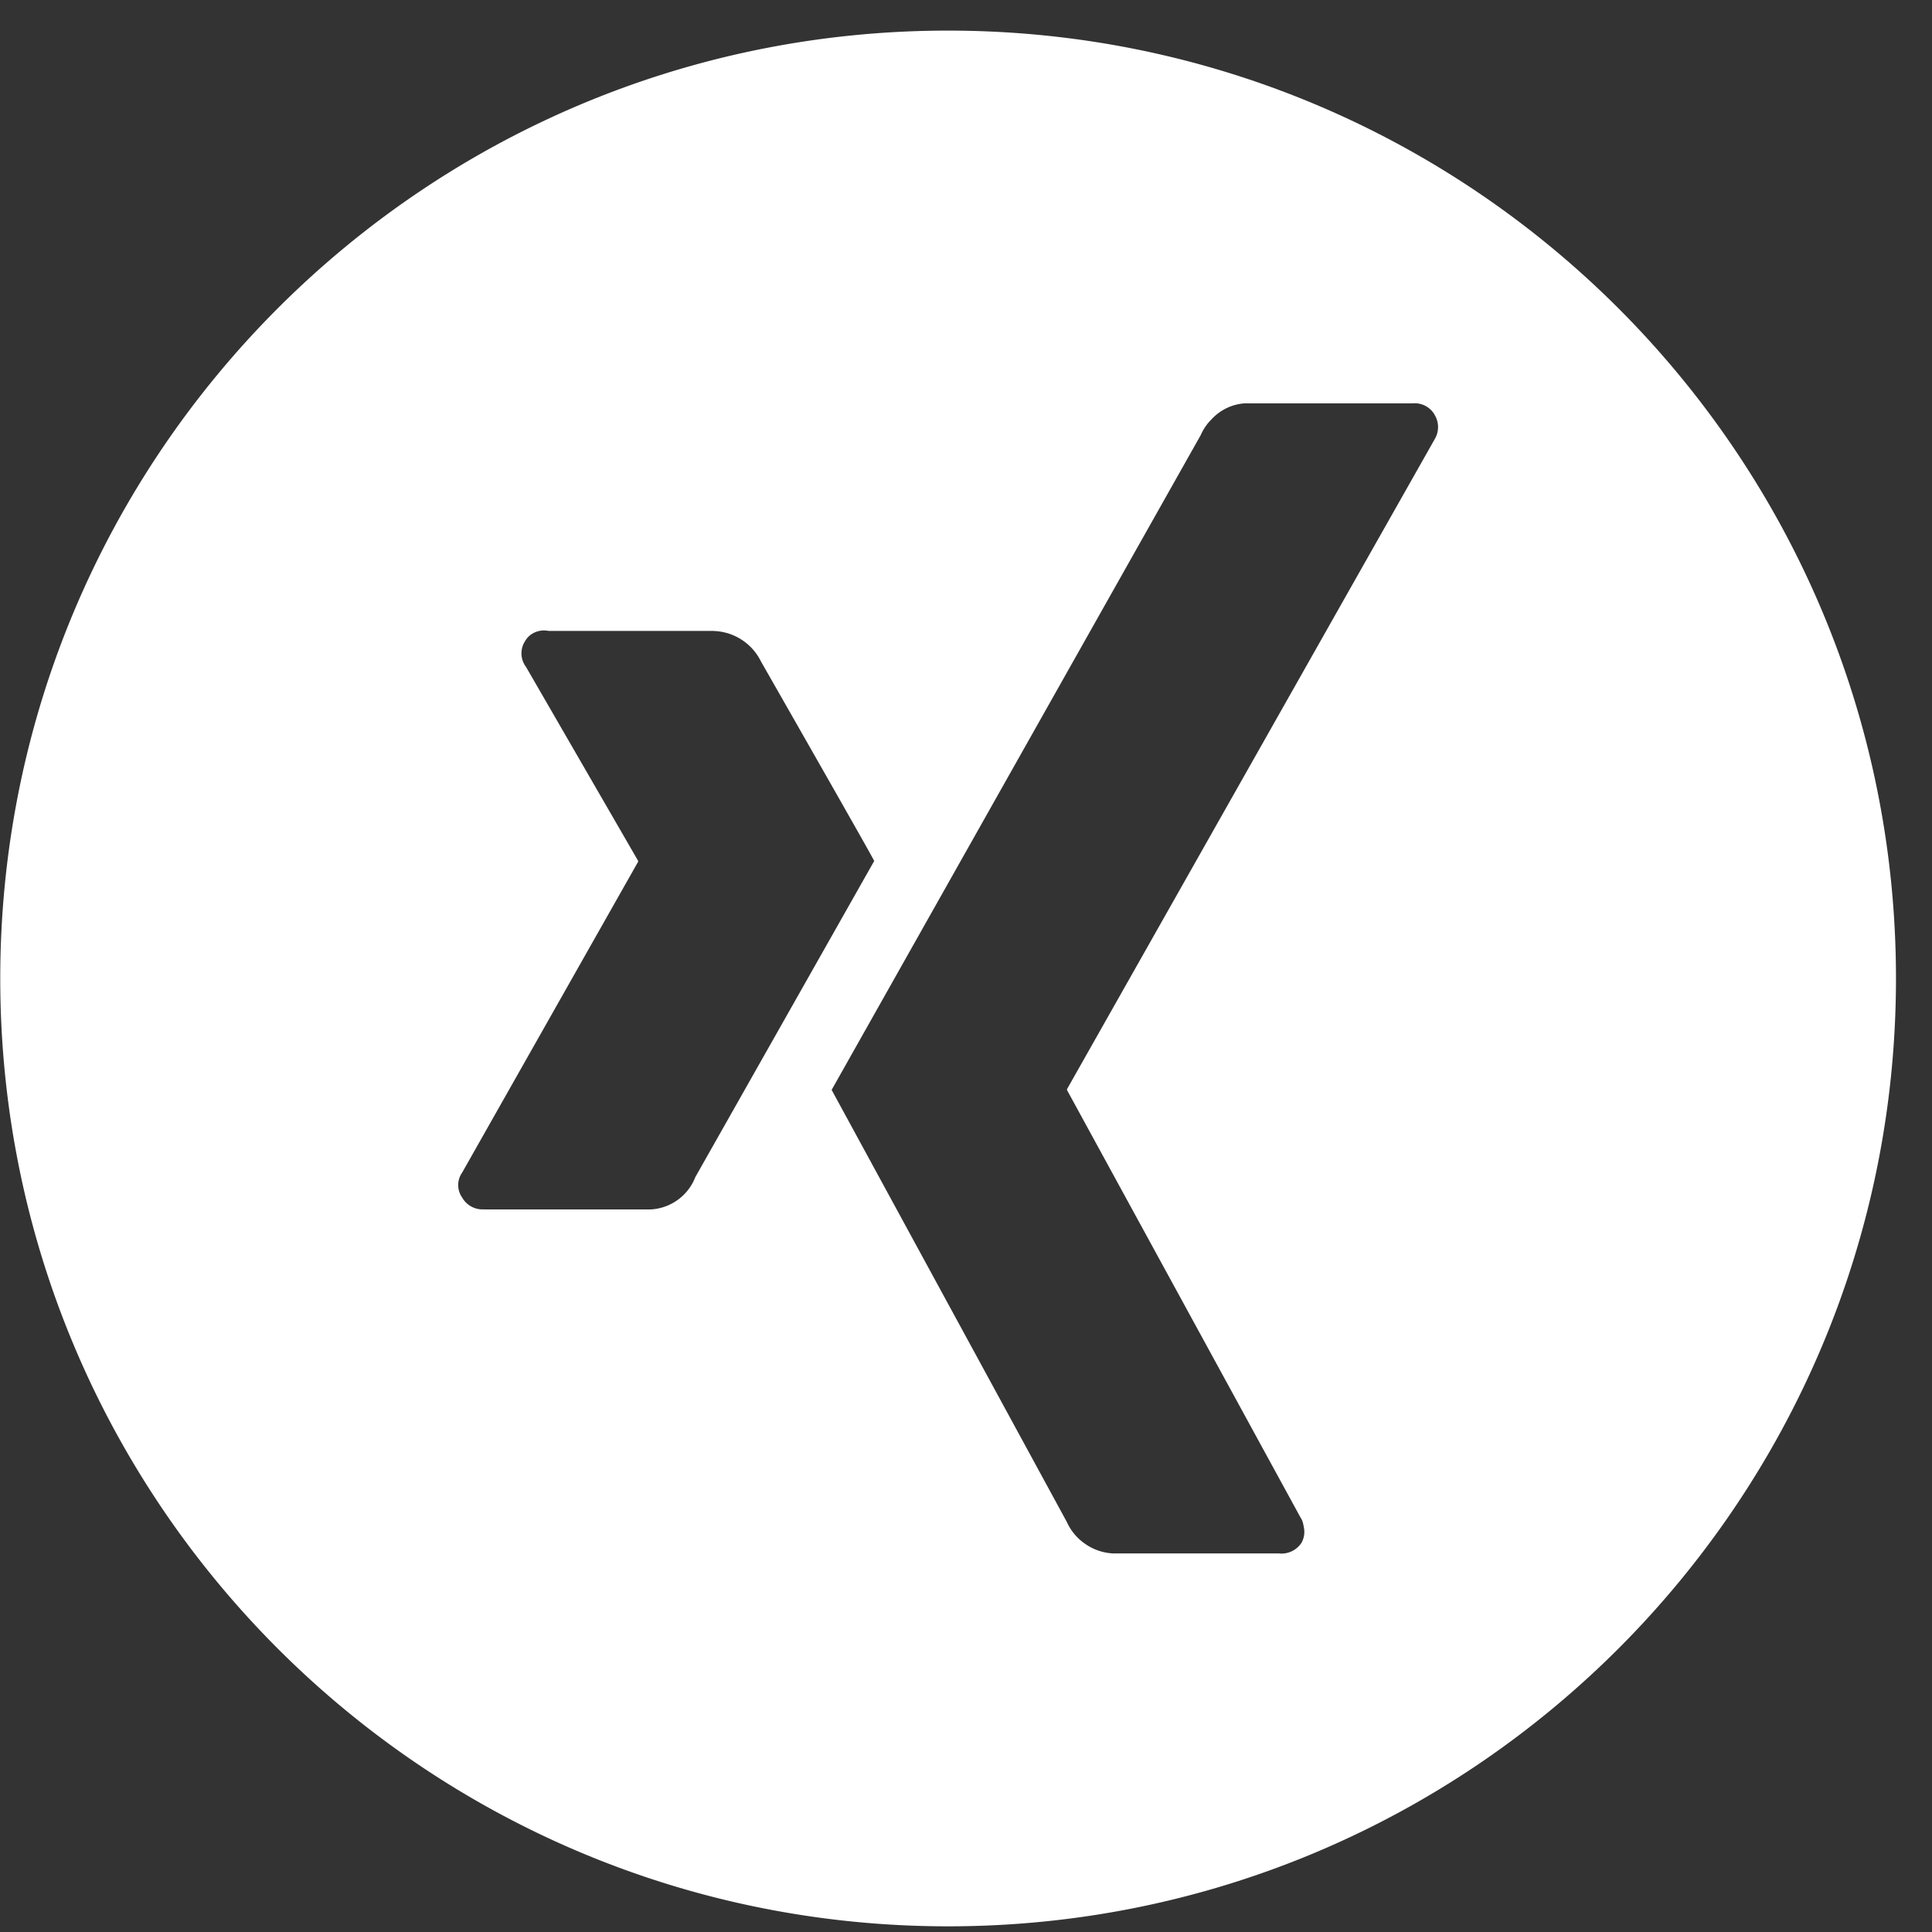 <svg xmlns="http://www.w3.org/2000/svg" width="31" height="31" viewBox="0 0 31 31"><rect x="0" y="0" width="31" height="31" fill="#333333" stroke="none"/><g><g><path fill="#fff" d="M23.016 7.055l-1.32 2.332-4.575 8.089v.015l3.746 6.857c.033.046.044.1.053.154a.356.356 0 0 1-.037.253.383.383 0 0 1-.36.171h-2.651a.848.848 0 0 1-.447-.145.85.85 0 0 1-.307-.36l-3.774-6.933L19.267 6.98a.802.802 0 0 1 .172-.251.797.797 0 0 1 .53-.257h2.695a.369.369 0 0 1 .35.174v.005h.002a.377.377 0 0 1 0 .403zM7.774 19.406l-.002-.001h-.007a.376.376 0 0 1-.349-.189.348.348 0 0 1 0-.402l2.823-4.987v-.014l-1.8-3.114a.36.36 0 0 1-.01-.418l.001-.002a.338.338 0 0 1 .08-.09.364.364 0 0 1 .29-.066h2.651l.01.002h.002c.32.014.607.202.748.49 1.211 2.121 1.816 3.187 1.816 3.2l-2.87 5.072a.814.814 0 0 1-.718.519zM15.213.491C6.813.491.004 7.3.004 15.701c0 8.399 6.81 15.208 15.209 15.208 8.399 0 15.209-6.81 15.209-15.209 0-8.4-6.81-15.209-15.21-15.209z"/></g></g></svg>